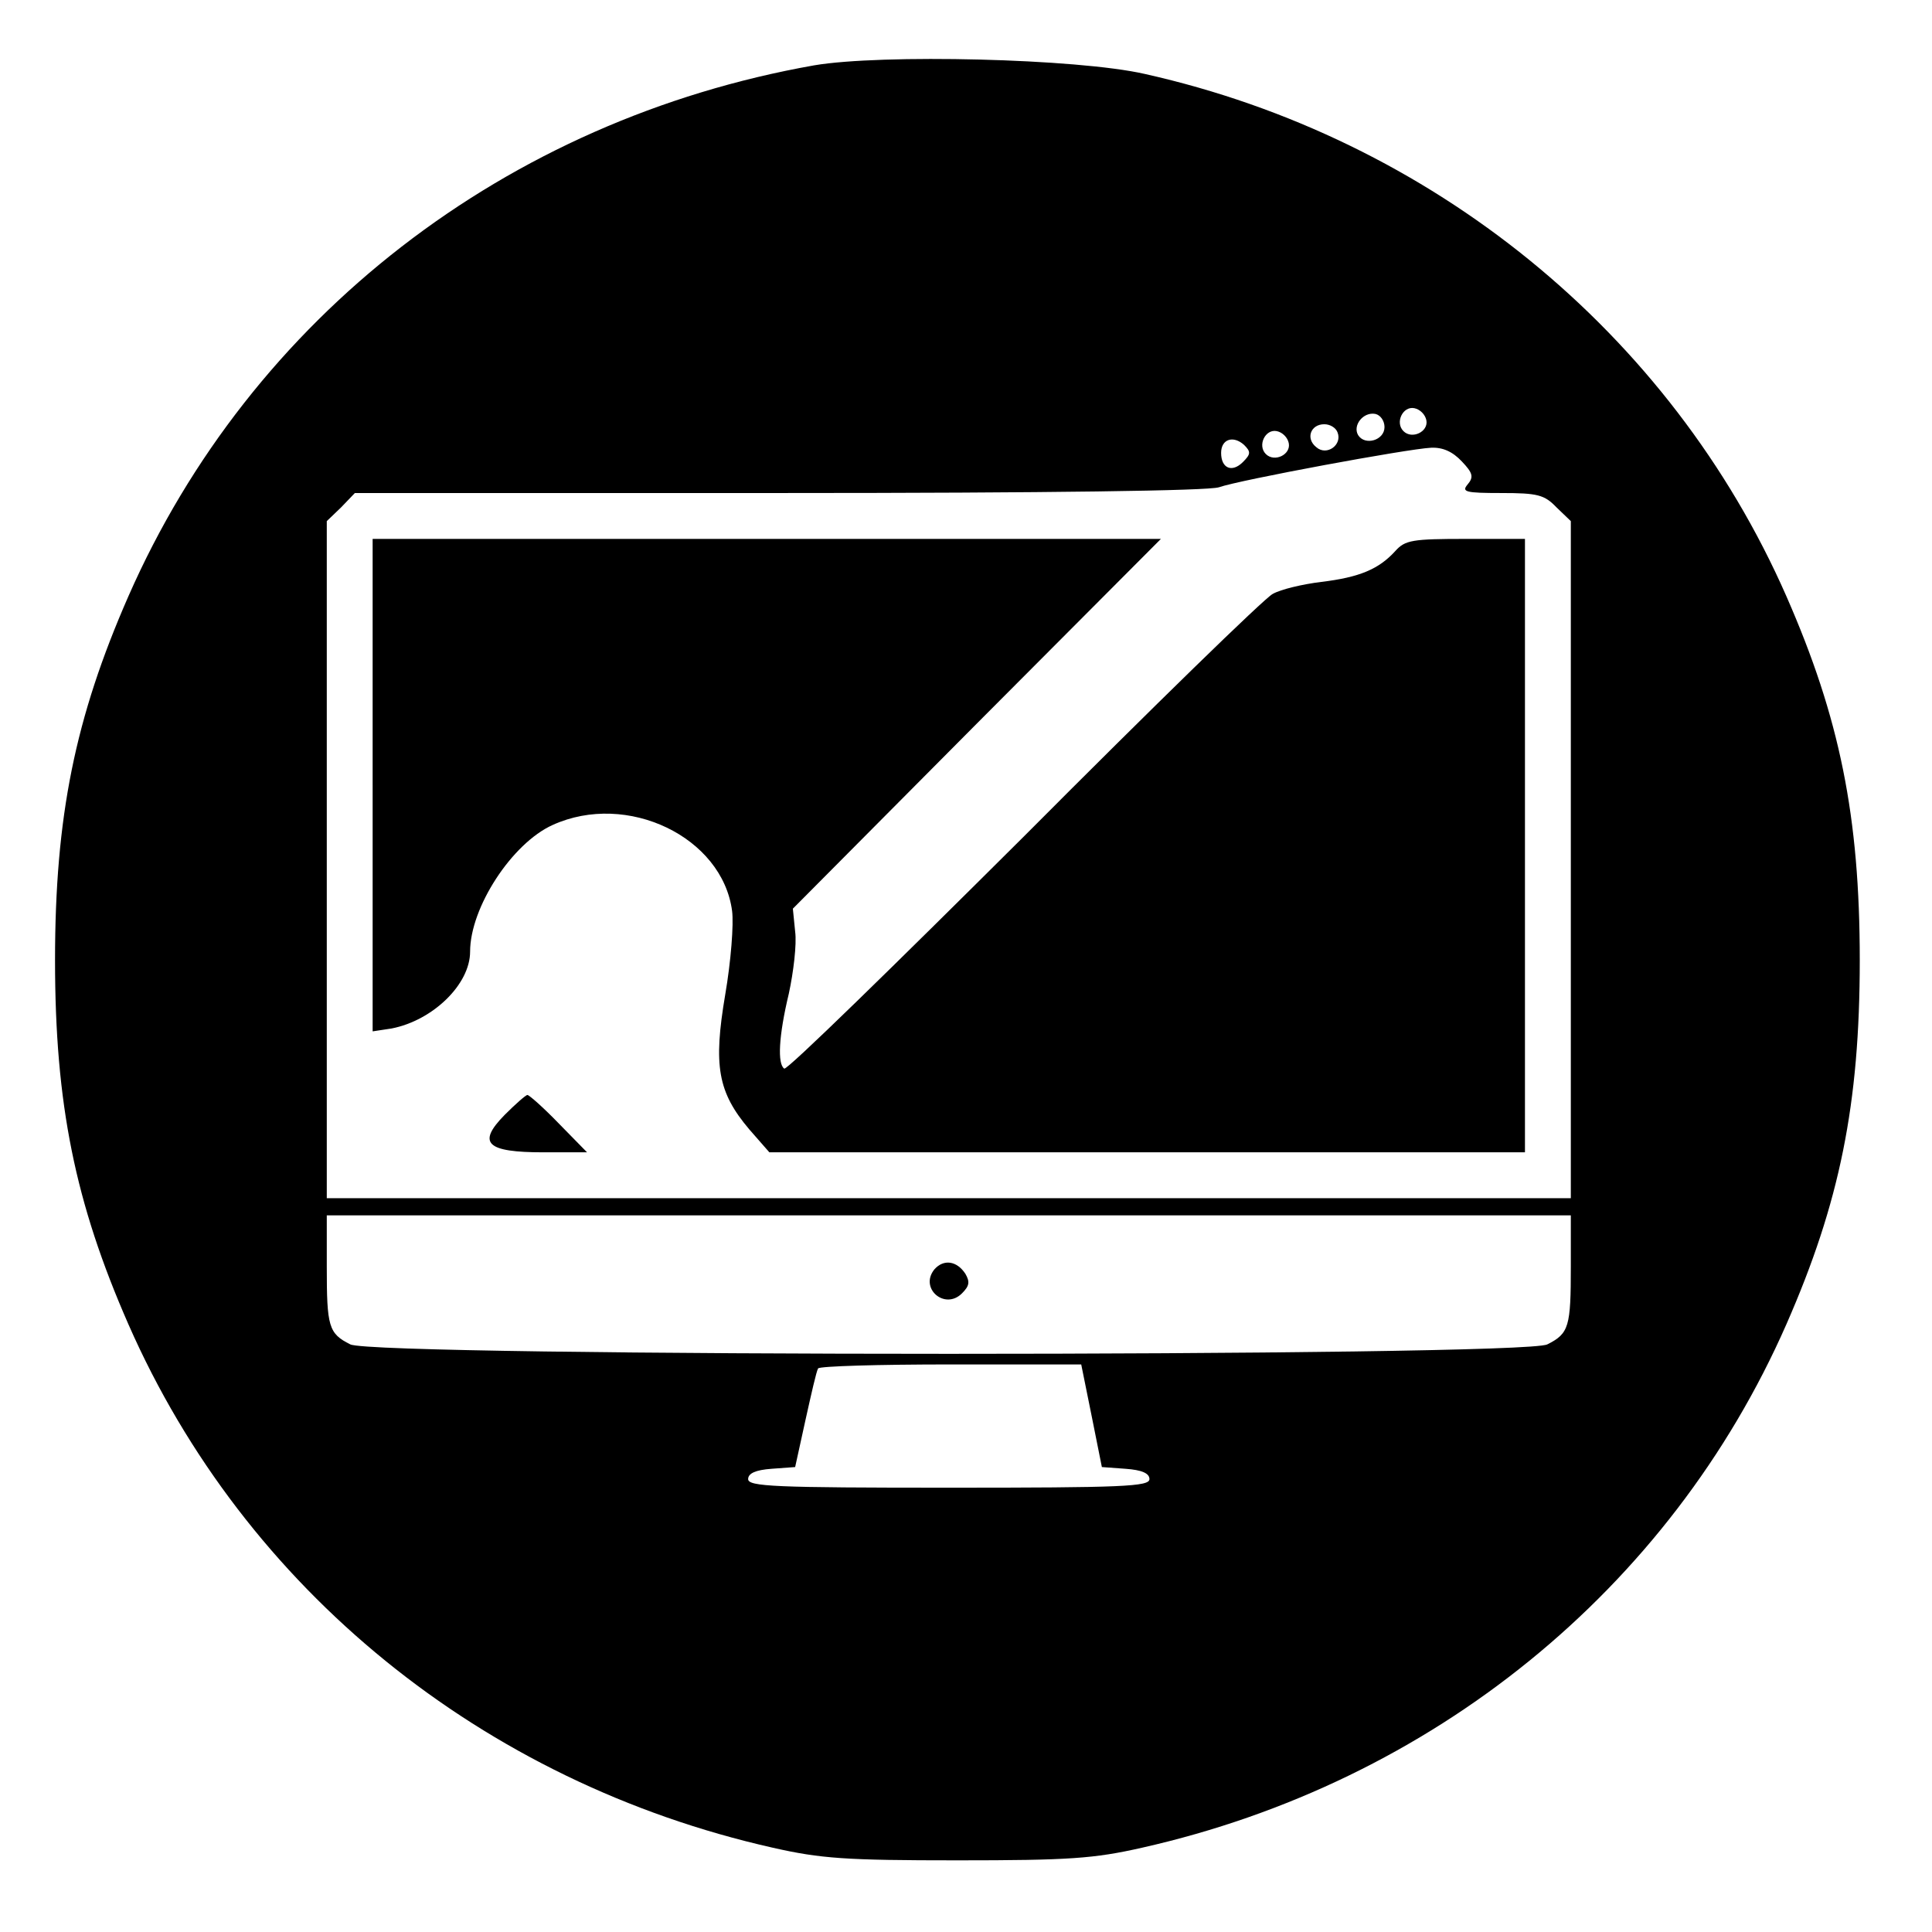 <?xml version="1.0" standalone="no"?>
<!DOCTYPE svg PUBLIC "-//W3C//DTD SVG 20010904//EN"
 "http://www.w3.org/TR/2001/REC-SVG-20010904/DTD/svg10.dtd">
<svg version="1.0" xmlns="http://www.w3.org/2000/svg"
 width="337pt" height="337pt" viewBox="0 0 337 337"
 preserveAspectRatio="xMidYMid meet">
<g transform="translate(0,337) scale(0.1,-0.1)"
fill="#000000" stroke="none">
<path d="M1420 3256 c-537 -95 -982 -439 -1196 -926 -93 -212 -128 -384 -128
-635 0 -251 35 -423 128 -635 203 -462 618 -799 1124 -913 84 -19 127 -22 322
-22 195 0 238 3 322 22 506 114 921 451 1124 913 93 212 128 384 128 635 0
251 -35 423 -128 635 -202 460 -619 799 -1119 911 -118 27 -460 35 -577 15z
m1068 -619 c4 -20 -25 -34 -40 -19 -15 15 -1 44 19 40 10 -2 19 -11 21 -21z
m-73 -12 c0 -23 -34 -33 -46 -14 -10 17 9 41 30 37 9 -2 16 -12 16 -23z m-82
-9 c9 -22 -19 -42 -37 -26 -19 15 -10 40 14 40 10 0 20 -6 23 -14z m-85 -19
c4 -20 -25 -34 -40 -19 -15 15 -1 44 19 40 10 -2 19 -11 21 -21z m-80 -33
c-19 -19 -38 -11 -38 16 0 24 21 31 40 14 12 -12 12 -16 -2 -30z m382 1 c19
-20 21 -27 10 -40 -11 -13 -4 -15 59 -15 63 0 75 -3 96 -25 l25 -24 0 -591 0
-590 -1085 0 -1085 0 0 590 0 591 25 24 24 25 739 0 c476 0 749 4 768 10 37
13 329 67 370 69 21 1 38 -7 54 -24z m190 -1404 c0 -105 -3 -117 -41 -136 -42
-22 -2046 -22 -2088 0 -38 19 -41 31 -41 136 l0 89 1085 0 1085 0 0 -89z
m-836 -260 l18 -90 41 -3 c29 -2 42 -8 42 -18 0 -13 -46 -15 -350 -15 -304 0
-350 2 -350 15 0 10 13 16 41 18 l41 3 18 82 c10 45 19 85 22 90 2 4 106 7
231 7 l228 0 18 -89z"/>
<path d="M650 2000 l0 -429 33 5 c72 14 137 77 137 134 0 77 73 189 144 221
130 59 296 -21 313 -150 3 -23 -2 -88 -12 -146 -21 -124 -13 -170 42 -235 l35
-40 659 0 659 0 0 535 0 535 -103 0 c-93 0 -106 -2 -123 -21 -29 -32 -63 -46
-129 -54 -33 -4 -71 -13 -85 -21 -14 -7 -209 -197 -434 -423 -226 -225 -413
-408 -418 -405 -12 8 -10 56 8 131 8 37 14 86 11 108 l-4 40 321 323 321 322
-688 0 -687 0 0 -430z"/>
<path d="M880 1425 c-48 -49 -32 -65 68 -65 l76 0 -49 50 c-27 28 -52 50 -55
50 -3 0 -21 -16 -40 -35z"/>
<path d="M1630 1156 c-27 -33 18 -72 48 -42 13 13 14 20 6 34 -15 23 -38 26
-54 8z"/>
</g>
</svg>

